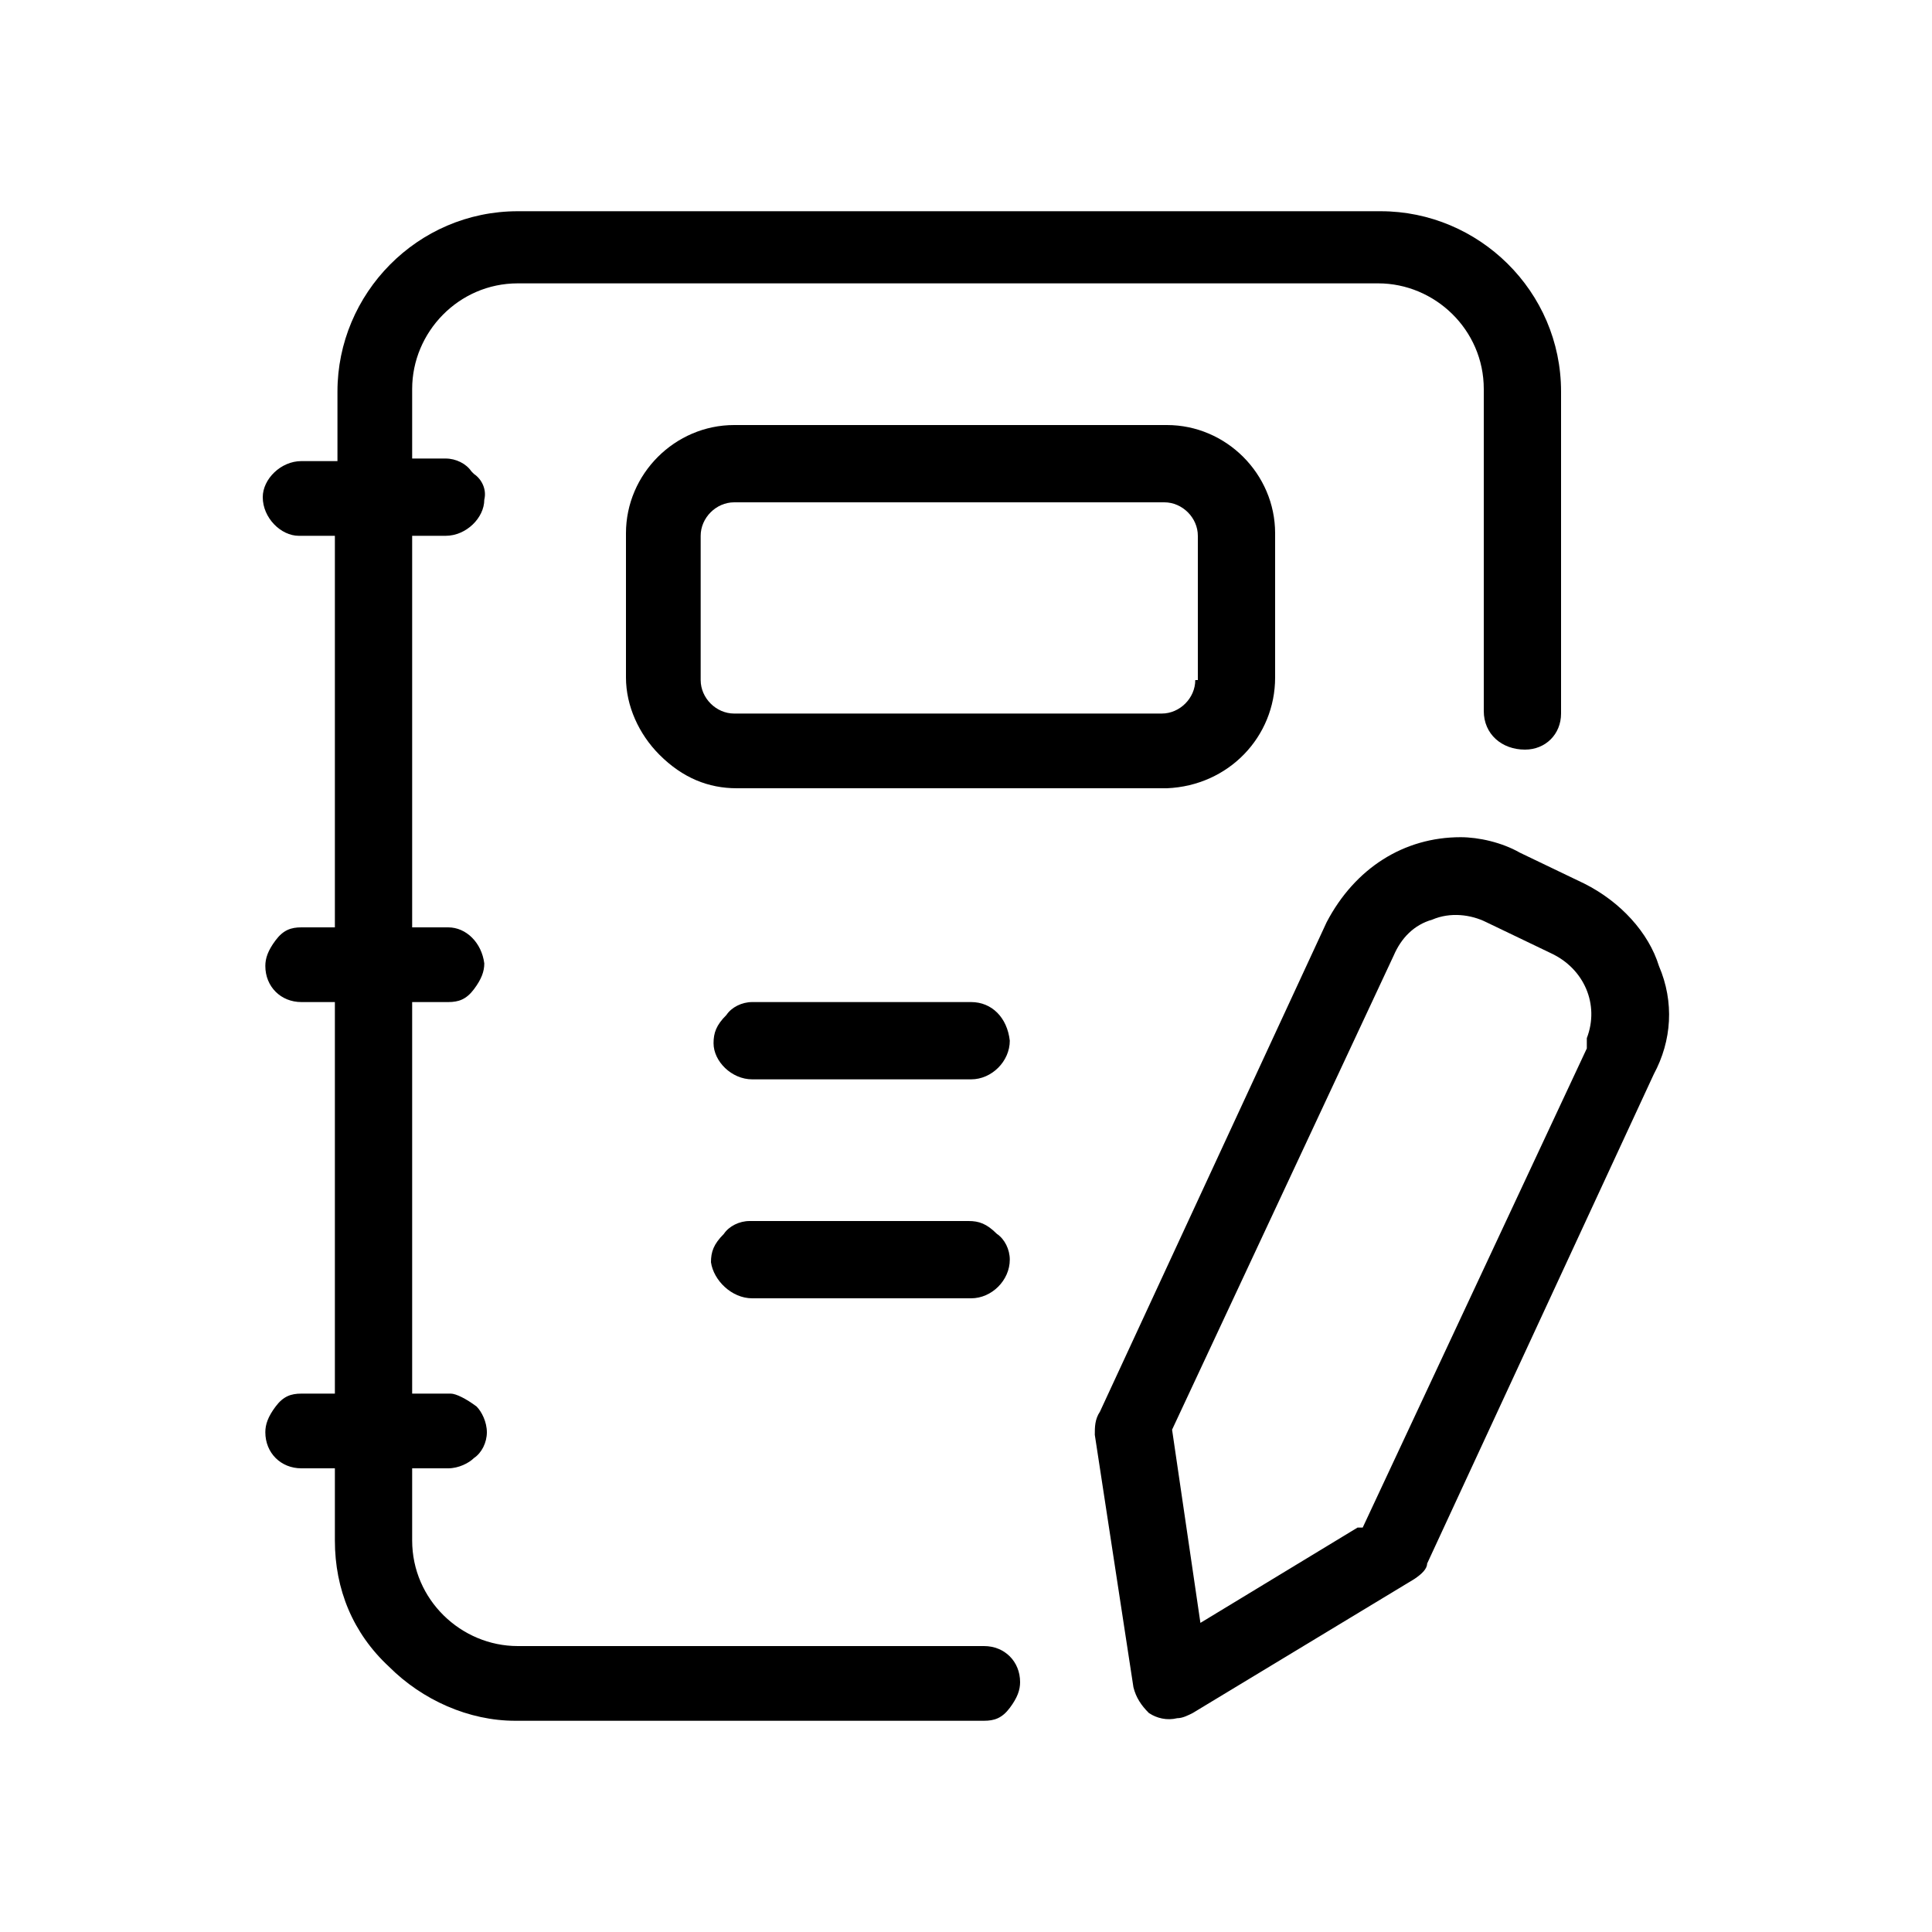 <?xml version="1.0" encoding="utf-8"?>
<!-- Generator: Adobe Illustrator 28.3.0, SVG Export Plug-In . SVG Version: 6.00 Build 0)  -->
<svg version="1.1" id="圖層_1" xmlns="http://www.w3.org/2000/svg" xmlns:xlink="http://www.w3.org/1999/xlink" x="0px" y="0px"
	 viewBox="0 0 75 75" style="enable-background:new 0 0 75 75;" xml:space="preserve">
<style type="text/css">
	.st0{fill-rule:evenodd;clip-rule:evenodd;}
</style>
<g>
	<path class="st0" d="M59.2,29.1c0.8,0,1.4-0.6,1.4-1.4V15.2c0-3.9-3.2-7-7-7H20.1c-3.9,0-7,3.2-7,7v2.7h-1.4
		c-0.8,0-1.5,0.7-1.5,1.4c0,0.8,0.7,1.5,1.4,1.5H13V36h-1.3c-0.4,0-0.7,0.1-1,0.5c-0.3,0.4-0.4,0.7-0.4,1c0,0.8,0.6,1.4,1.4,1.4H13
		v15.2h-1.3c-0.4,0-0.7,0.1-1,0.5c-0.3,0.4-0.4,0.7-0.4,1c0,0.8,0.6,1.4,1.4,1.4H13v2.8c0,1.9,0.7,3.6,2.1,4.9
		c1.3,1.3,3.1,2.1,4.9,2.1h18.2c0.4,0,0.7-0.1,1-0.5c0.3-0.4,0.4-0.7,0.4-1c0-0.8-0.6-1.4-1.4-1.4H20.1c-2.2,0-4.1-1.8-4.1-4.1V57
		h1.4c0.4,0,0.8-0.2,1-0.4c0.3-0.2,0.5-0.6,0.5-1c0-0.4-0.2-0.8-0.4-1c-0.4-0.3-0.8-0.5-1-0.5H16V38.9h1.4c0.4,0,0.7-0.1,1-0.5
		c0.3-0.4,0.4-0.7,0.4-1c-0.1-0.8-0.7-1.4-1.4-1.4H16V20.8h1.3c0.8,0,1.5-0.7,1.5-1.4c0.1-0.4-0.1-0.8-0.4-1l-0.1-0.1
		c-0.2-0.3-0.6-0.5-1-0.5H16v-2.7c0-2.2,1.8-4.1,4.1-4.1h33.4c2.2,0,4.1,1.8,4.1,4.1v12.5C57.6,28.5,58.3,29.1,59.2,29.1z"/>
	<path class="st0" d="M45.3,16.5H28.5c-2.3,0-4.2,1.9-4.2,4.2v5.6c0,1.1,0.5,2.2,1.3,3c0.9,0.9,1.9,1.3,3,1.3h16.7
		c2.4-0.1,4.2-2,4.2-4.3v-5.6C49.5,18.4,47.6,16.5,45.3,16.5z M46.4,26.4c0,0.7-0.6,1.3-1.3,1.3H28.5c-0.7,0-1.3-0.6-1.3-1.3v-5.6
		c0-0.7,0.6-1.3,1.3-1.3h16.7c0.7,0,1.3,0.6,1.3,1.3V26.4z"/>
	<path class="st0" d="M64.4,37.5c-0.4-1.3-1.5-2.5-2.9-3.2L59,33.1c-0.7-0.4-1.6-0.6-2.3-0.6c-2.2,0-4.1,1.2-5.2,3.3l-8.8,19
		c-0.2,0.3-0.2,0.6-0.2,0.9l1.5,9.8c0.1,0.4,0.3,0.7,0.6,1c0.3,0.2,0.7,0.3,1.1,0.2c0.2,0,0.4-0.1,0.6-0.2l8.6-5.2
		c0.3-0.2,0.5-0.4,0.5-0.6l8.8-19C64.9,40.4,65,38.9,64.4,37.5L64.4,37.5z M61.6,40.3l0,0.4l-8.7,18.6h-0.2L46.6,63l-1.1-7.5
		l8.6-18.4c0.3-0.7,0.8-1.2,1.5-1.4c0.7-0.3,1.5-0.2,2.1,0.1l2.5,1.2C61.5,37.6,62.1,39,61.6,40.3z"/>
	<path class="st0" d="M29.2,50.4h8.5c0.8,0,1.5-0.7,1.5-1.5c0-0.4-0.2-0.8-0.5-1c-0.4-0.4-0.7-0.5-1.1-0.5h-8.5
		c-0.4,0-0.8,0.2-1,0.5c-0.4,0.4-0.5,0.7-0.5,1.1C27.7,49.7,28.4,50.4,29.2,50.4z"/>
	<path class="st0" d="M29.2,41.9h8.5c0.8,0,1.5-0.7,1.5-1.5c-0.1-0.9-0.7-1.5-1.5-1.5h-8.5c-0.4,0-0.8,0.2-1,0.5
		c-0.4,0.4-0.5,0.7-0.5,1.1C27.7,41.2,28.4,41.9,29.2,41.9z"/>
</g>
</svg>
